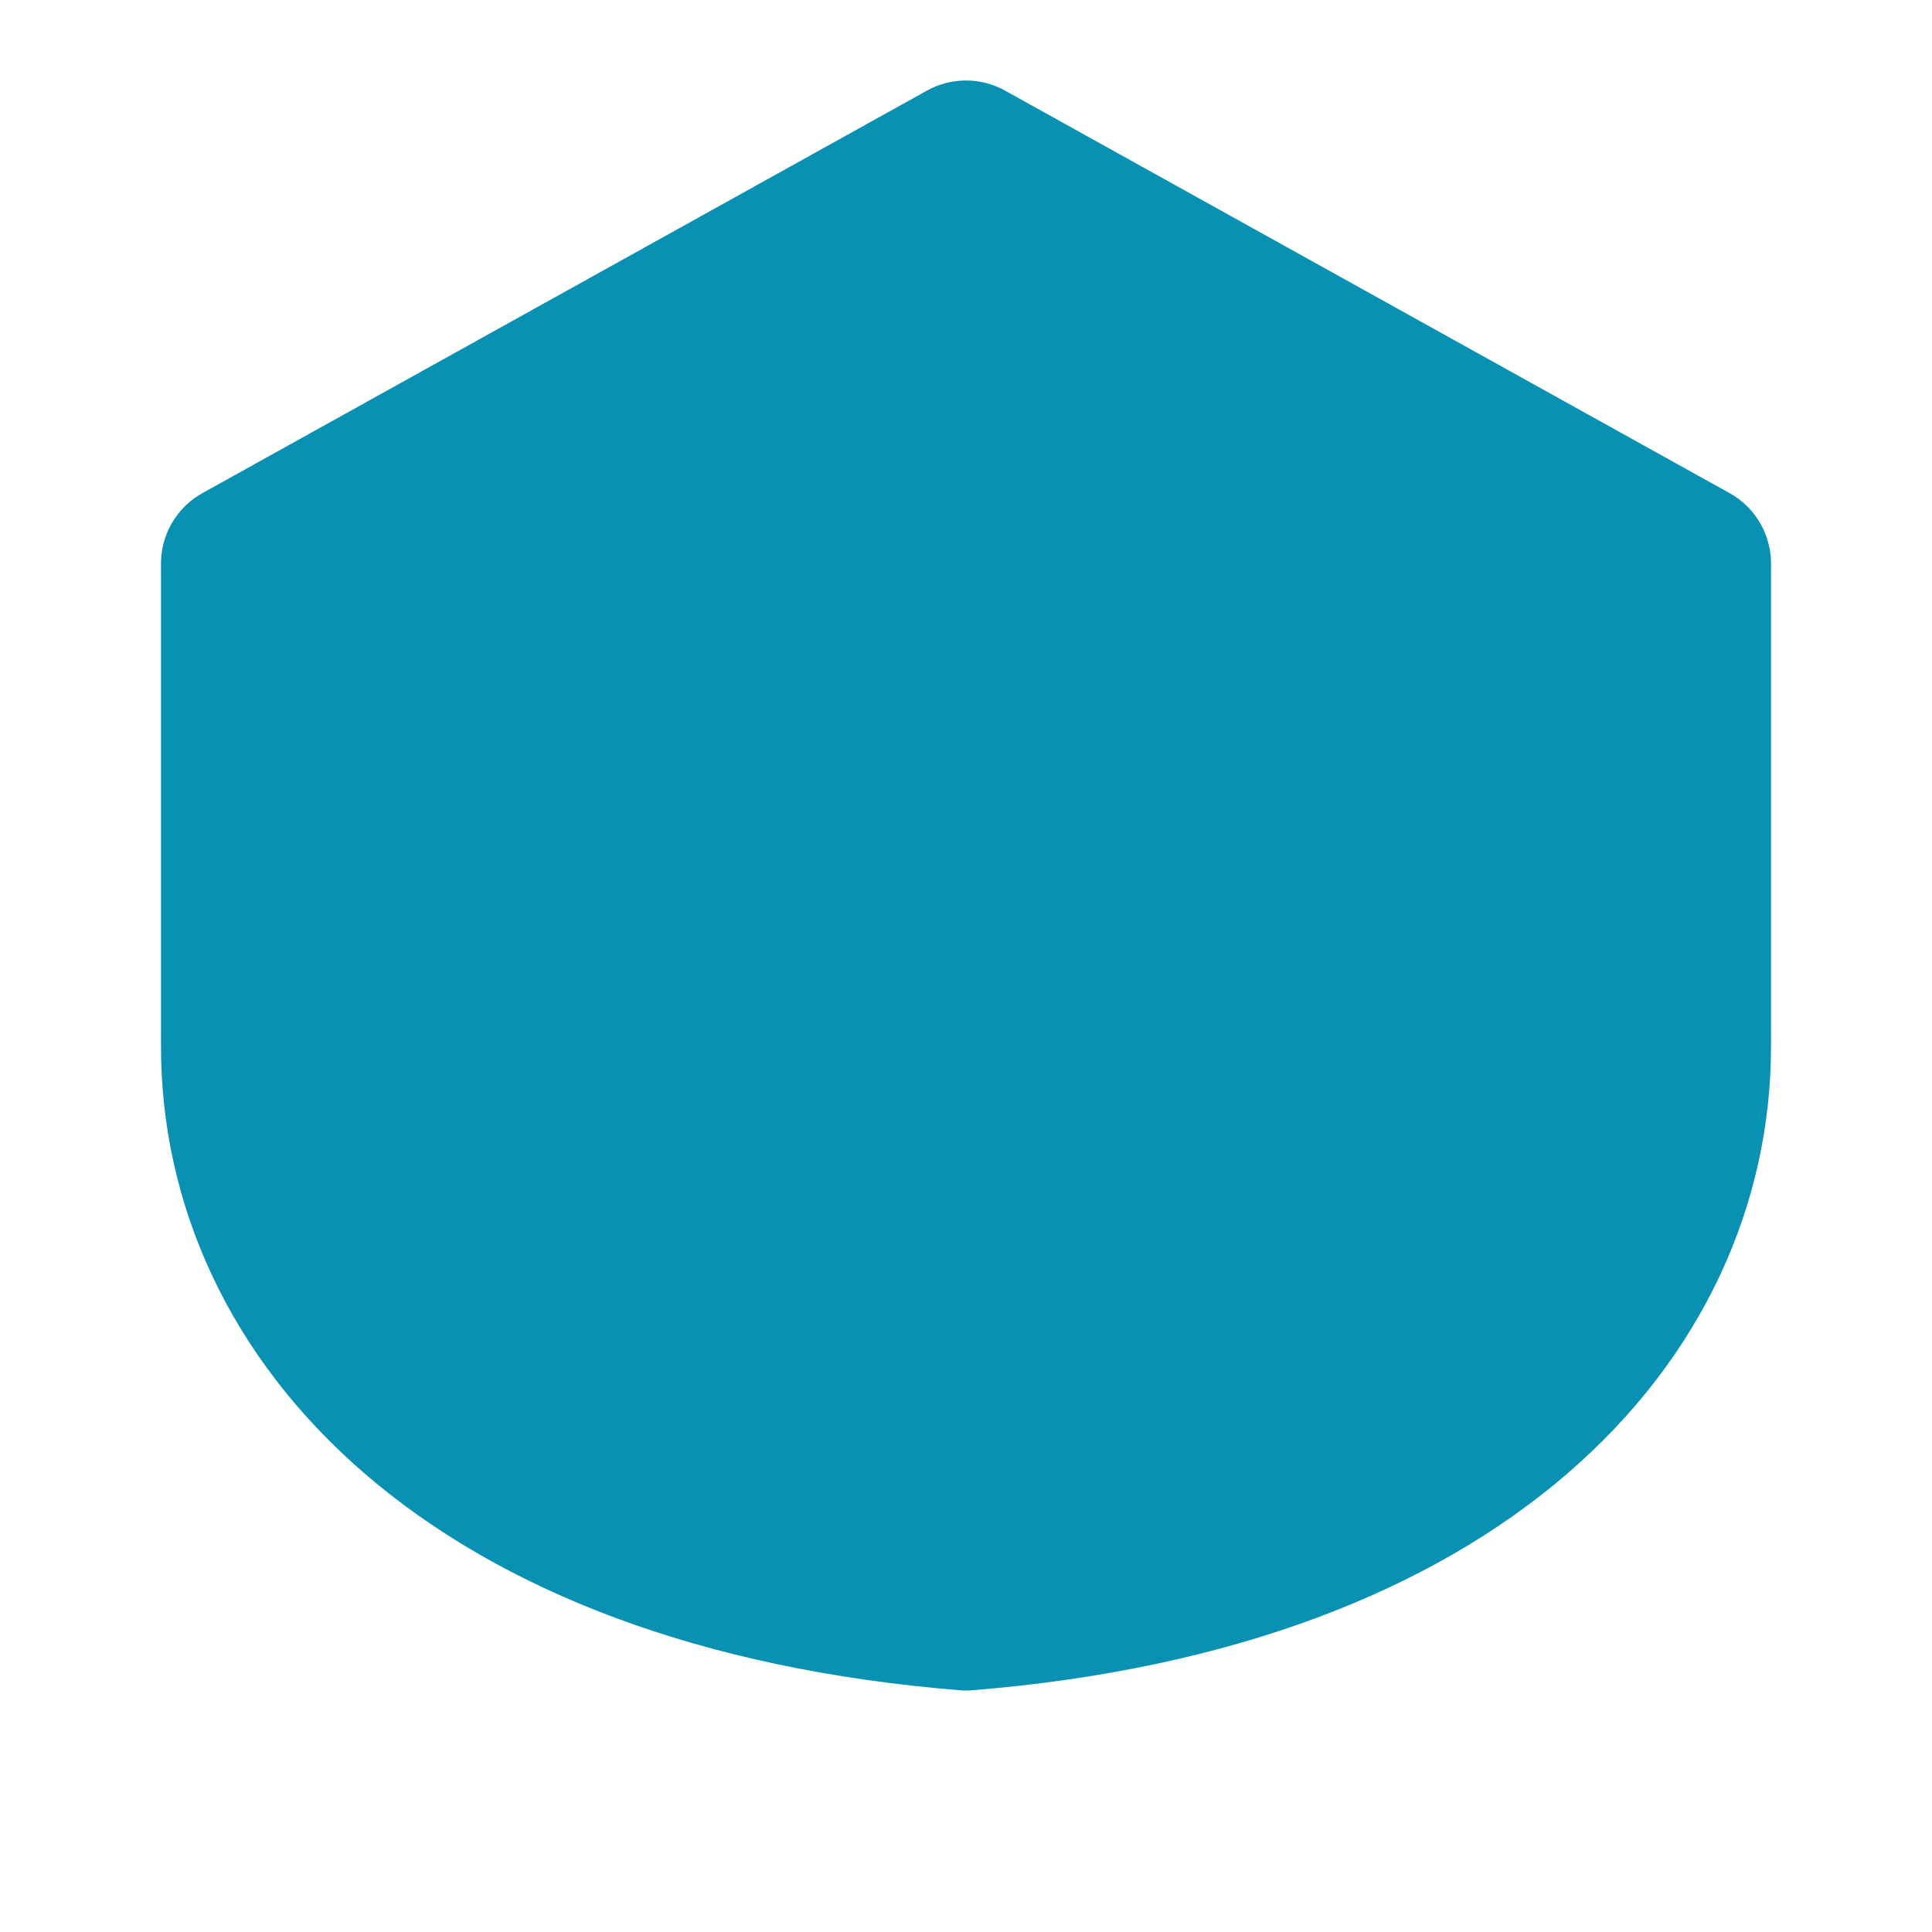 <svg width="32" height="32" viewBox="0 0 24 24" fill="none" xmlns="http://www.w3.org/2000/svg">
  <path d="M12 2L3 7L3 13C3 16.31 5.84 19.5 12 20C18.16 19.5 21 16.31 21 13V7L12 2Z" fill="#0891B2" stroke="#0891B2" stroke-width="2" stroke-linejoin="round"/>
</svg>